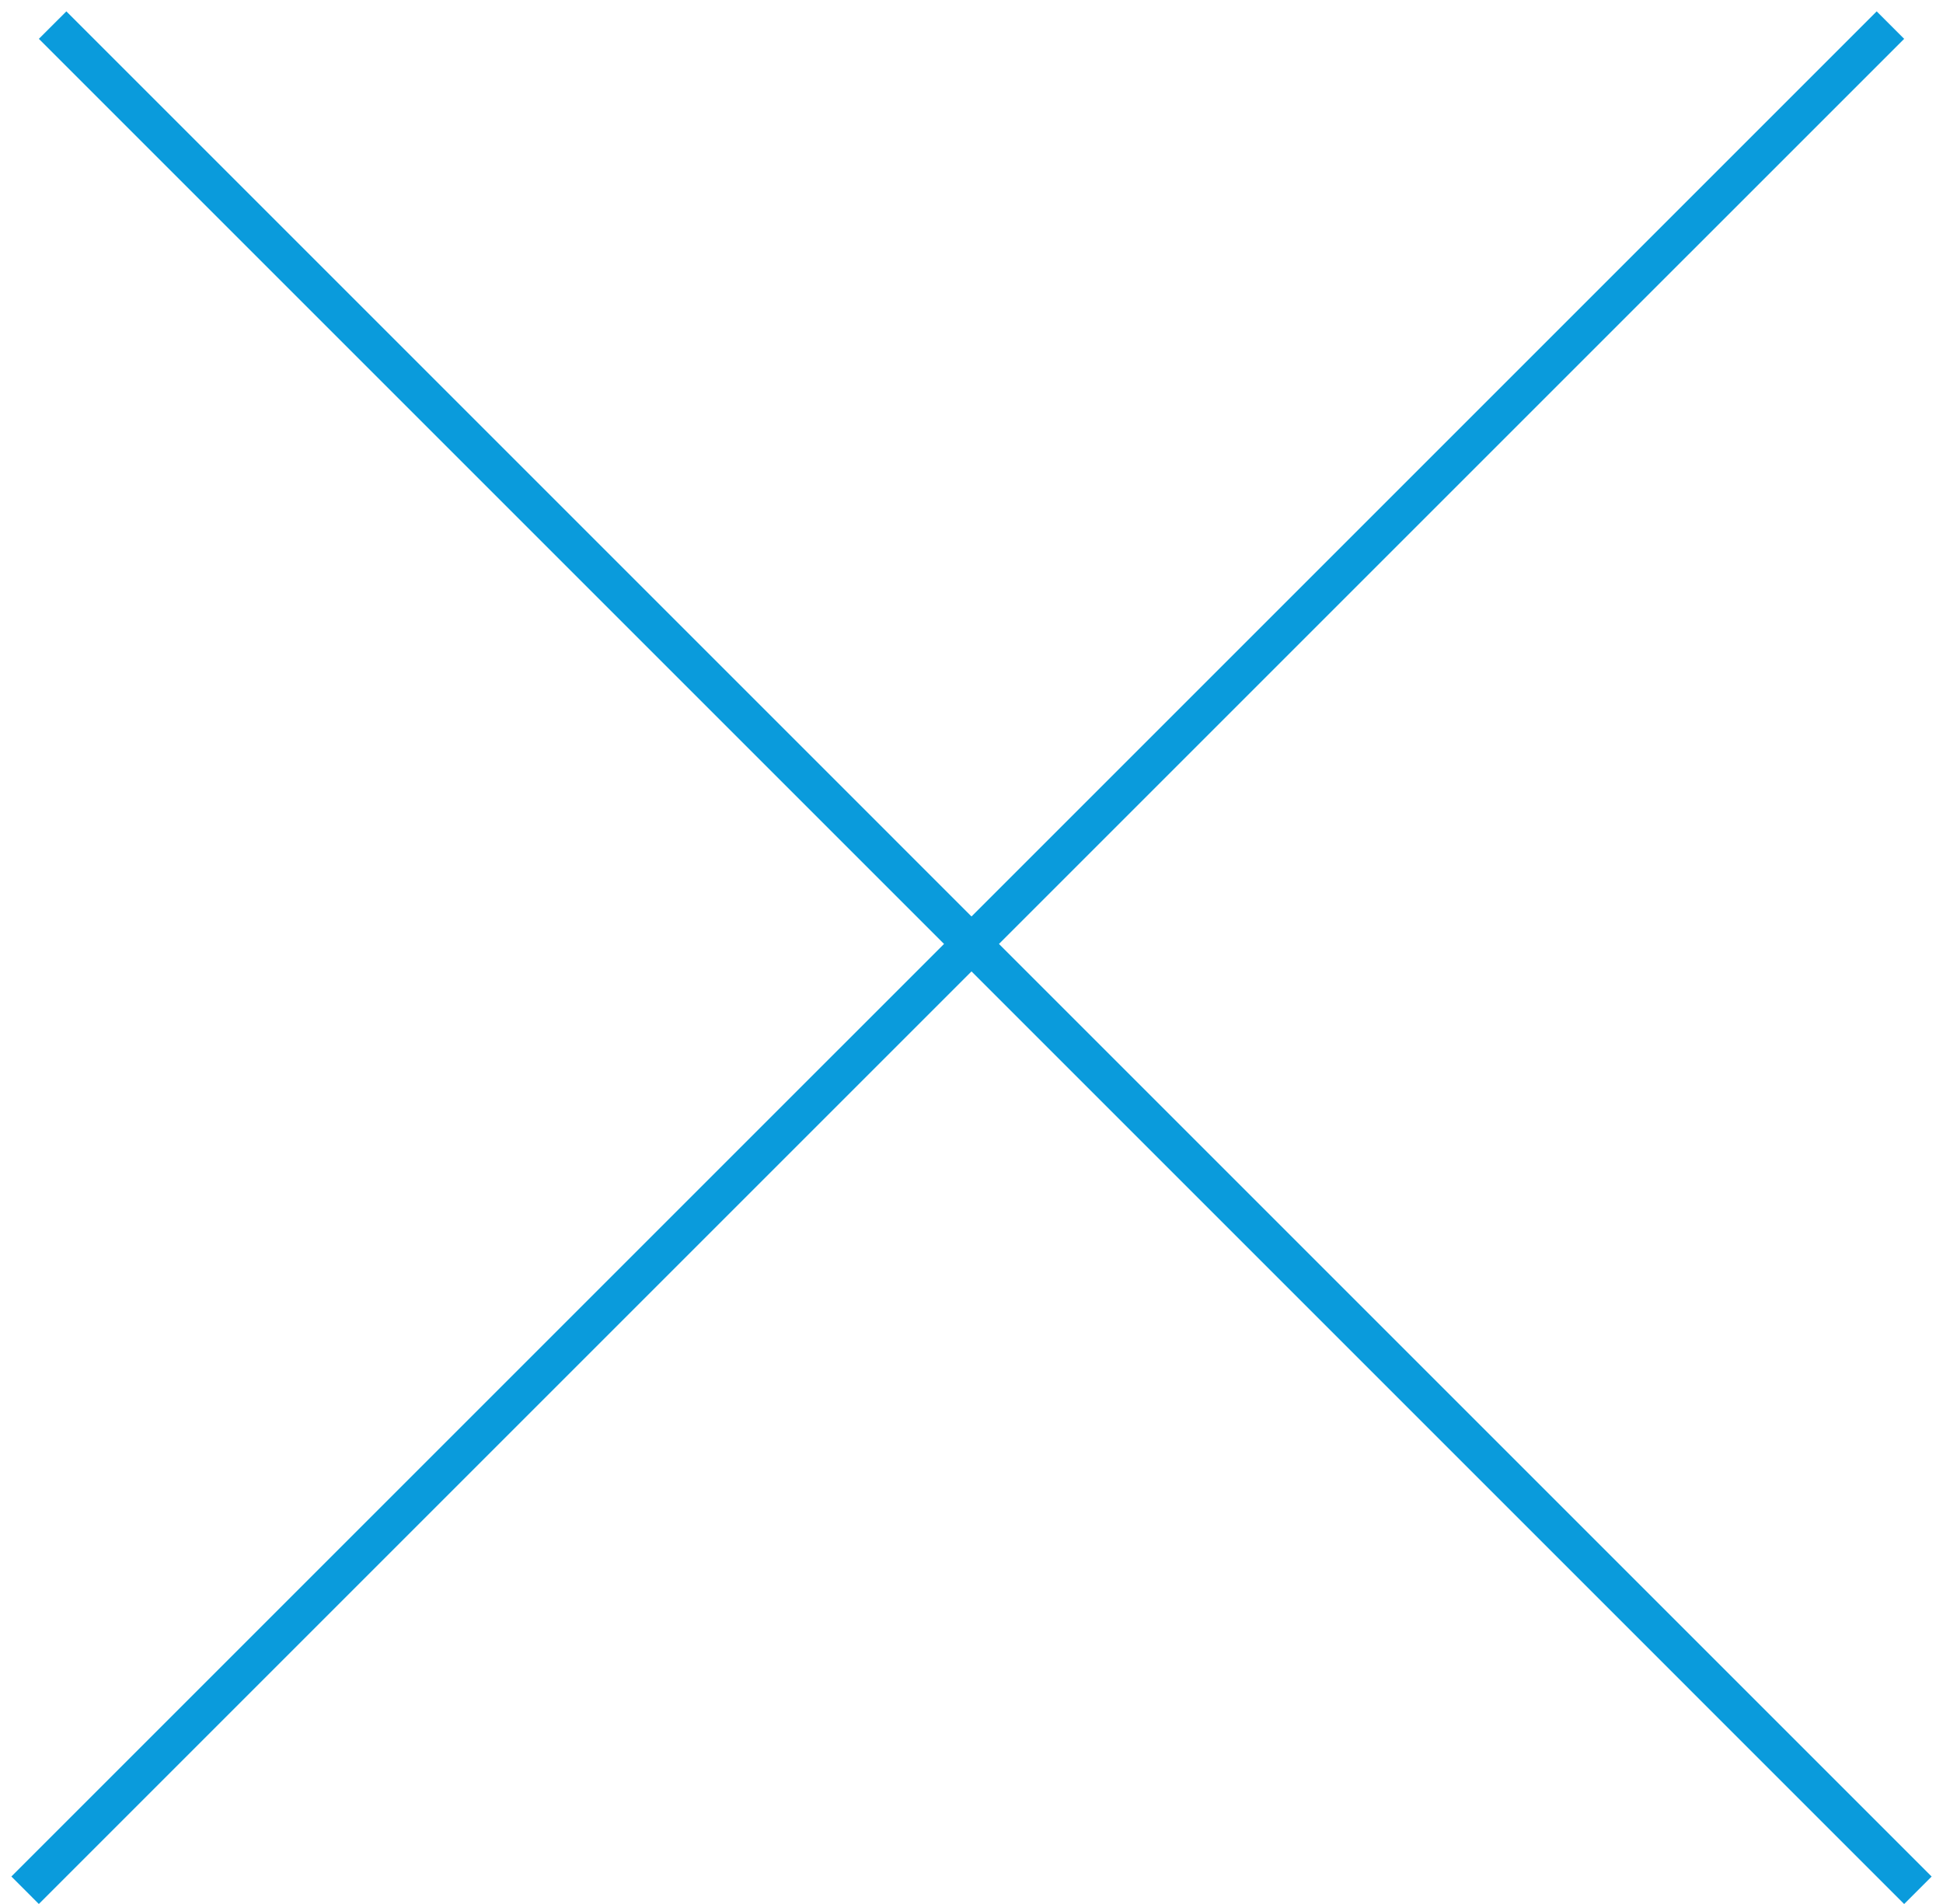 <svg width="50" height="49" viewBox="0 0 50 49" fill="none" xmlns="http://www.w3.org/2000/svg">
<line x1="1.354" y1="0.646" x2="49.354" y2="48.647" stroke="#0A9BDC"/>
<line x1="0.646" y1="48.646" x2="48.647" y2="0.646" stroke="#0A9BDC"/>
</svg>
